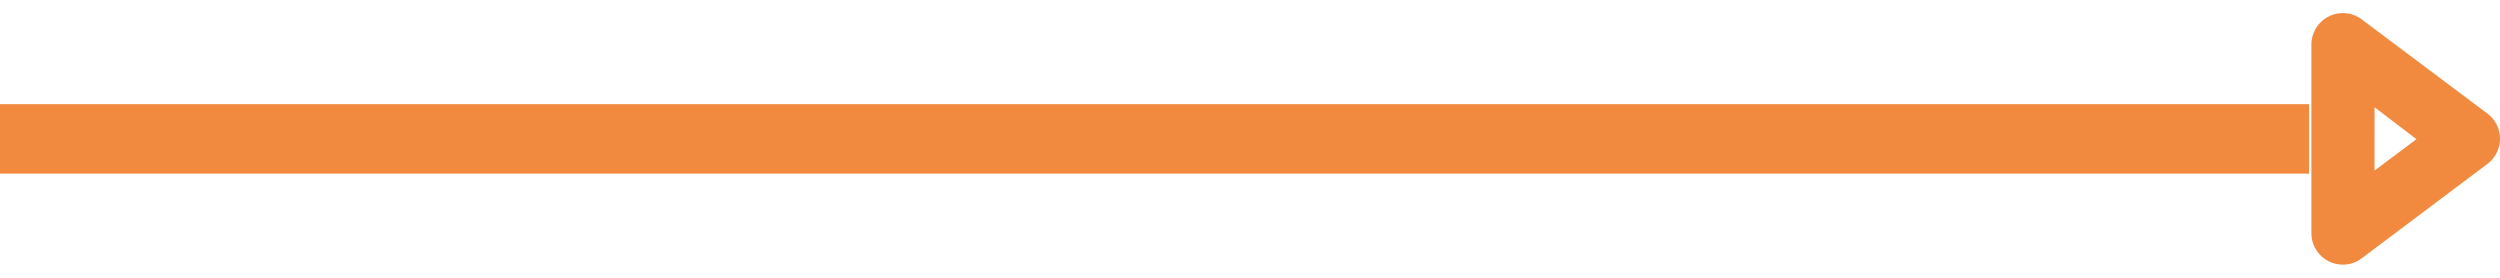 <svg xmlns="http://www.w3.org/2000/svg" xmlns:xlink="http://www.w3.org/1999/xlink" width="27" height="3" viewBox="0 0 27 3">
  <defs>
    <clipPath id="clip-path">
      <rect id="Rectangle_5929" data-name="Rectangle 5929" width="27" height="2.716" fill="none"/>
    </clipPath>
  </defs>
  <g id="ic-arrow-orange" transform="translate(-357 -880.358)">
    <g id="Group_19696-inner" data-name="Group 19696-inner" transform="translate(357 880.5)">
      <rect id="Rectangle_5928" data-name="Rectangle 5928" width="24.938" height="0.75" transform="translate(0 0.983)" fill="#f18a3f"/>
      <g id="Group_19695" data-name="Group 19695">
        <g id="Group_19694" data-name="Group 19694" clip-path="url(#clip-path)">
          <path id="Path_32" data-name="Path 32" d="M27.917,2.716a.34.34,0,0,1-.339-.339V.339a.34.34,0,0,1,.543-.272l1.358,1.018a.339.339,0,0,1,0,.543L28.121,2.648a.336.336,0,0,1-.2.068m.339-1.7V1.7l.453-.339Z" transform="translate(-2.615 0)" fill="#f18a3f"/>
        </g>
      </g>
    </g>
    <rect id="Group_19696-area" data-name="Group 19696-area" width="27" height="3" transform="translate(357 880.358)" fill="none"/>
  </g>
</svg>
